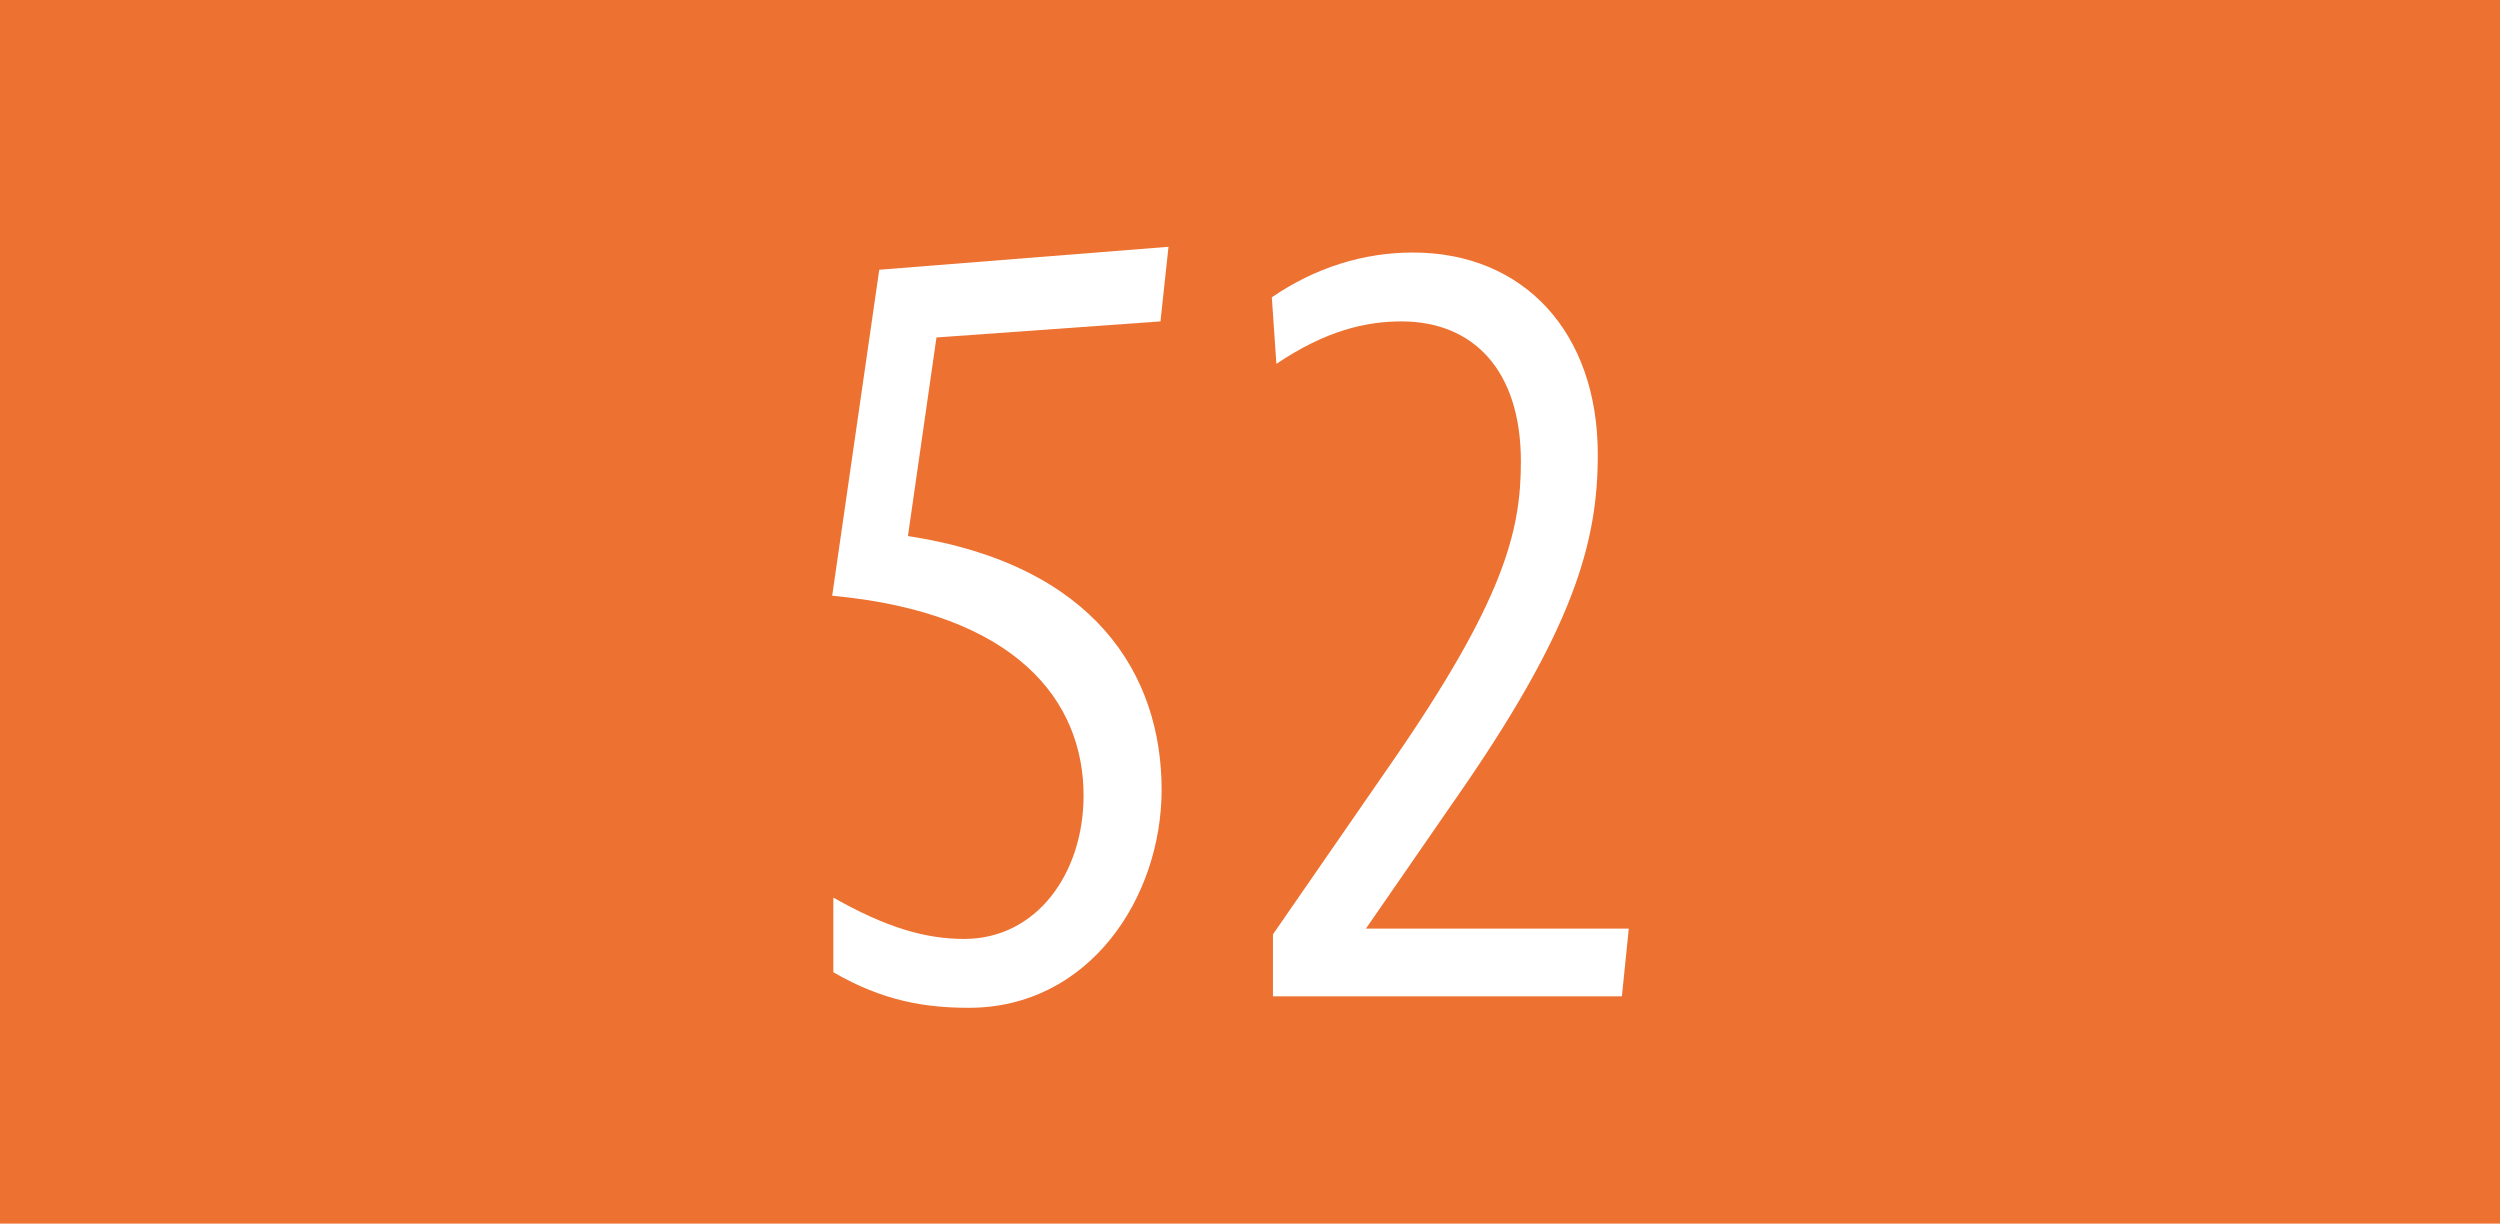 <?xml version="1.0" encoding="UTF-8"?>
<svg id="Calque_1" data-name="Calque 1" xmlns="http://www.w3.org/2000/svg" viewBox="0 0 21.78 10.66">
  <rect width="21.78" height="10.66" style="fill: #ed7130; stroke-width: 0px;"/>
  <g>
    <path d="M8.16,2.93l-.25,1.74c1.63.25,2.21,1.21,2.21,2.21,0,.94-.63,1.9-1.68,1.9-.38,0-.75-.06-1.18-.31v-.65c.46.26.8.36,1.14.36.63,0,1.04-.57,1.04-1.25,0-.82-.58-1.59-2.19-1.74l.41-2.84,2.52-.2-.07.65-1.95.14Z" style="fill: #fff; stroke-width: 0px;"/>
    <path d="M11.09,8.68v-.54l1.03-1.49c.99-1.43,1.13-2.03,1.13-2.63,0-.8-.42-1.22-1.04-1.22-.31,0-.66.08-1.09.37l-.04-.58c.38-.26.8-.39,1.23-.39.96,0,1.61.69,1.61,1.76,0,.77-.21,1.53-1.26,3.03l-.76,1.1h2.29l-.06.59h-3.04Z" style="fill: #fff; stroke-width: 0px;"/>
  </g>
</svg>
